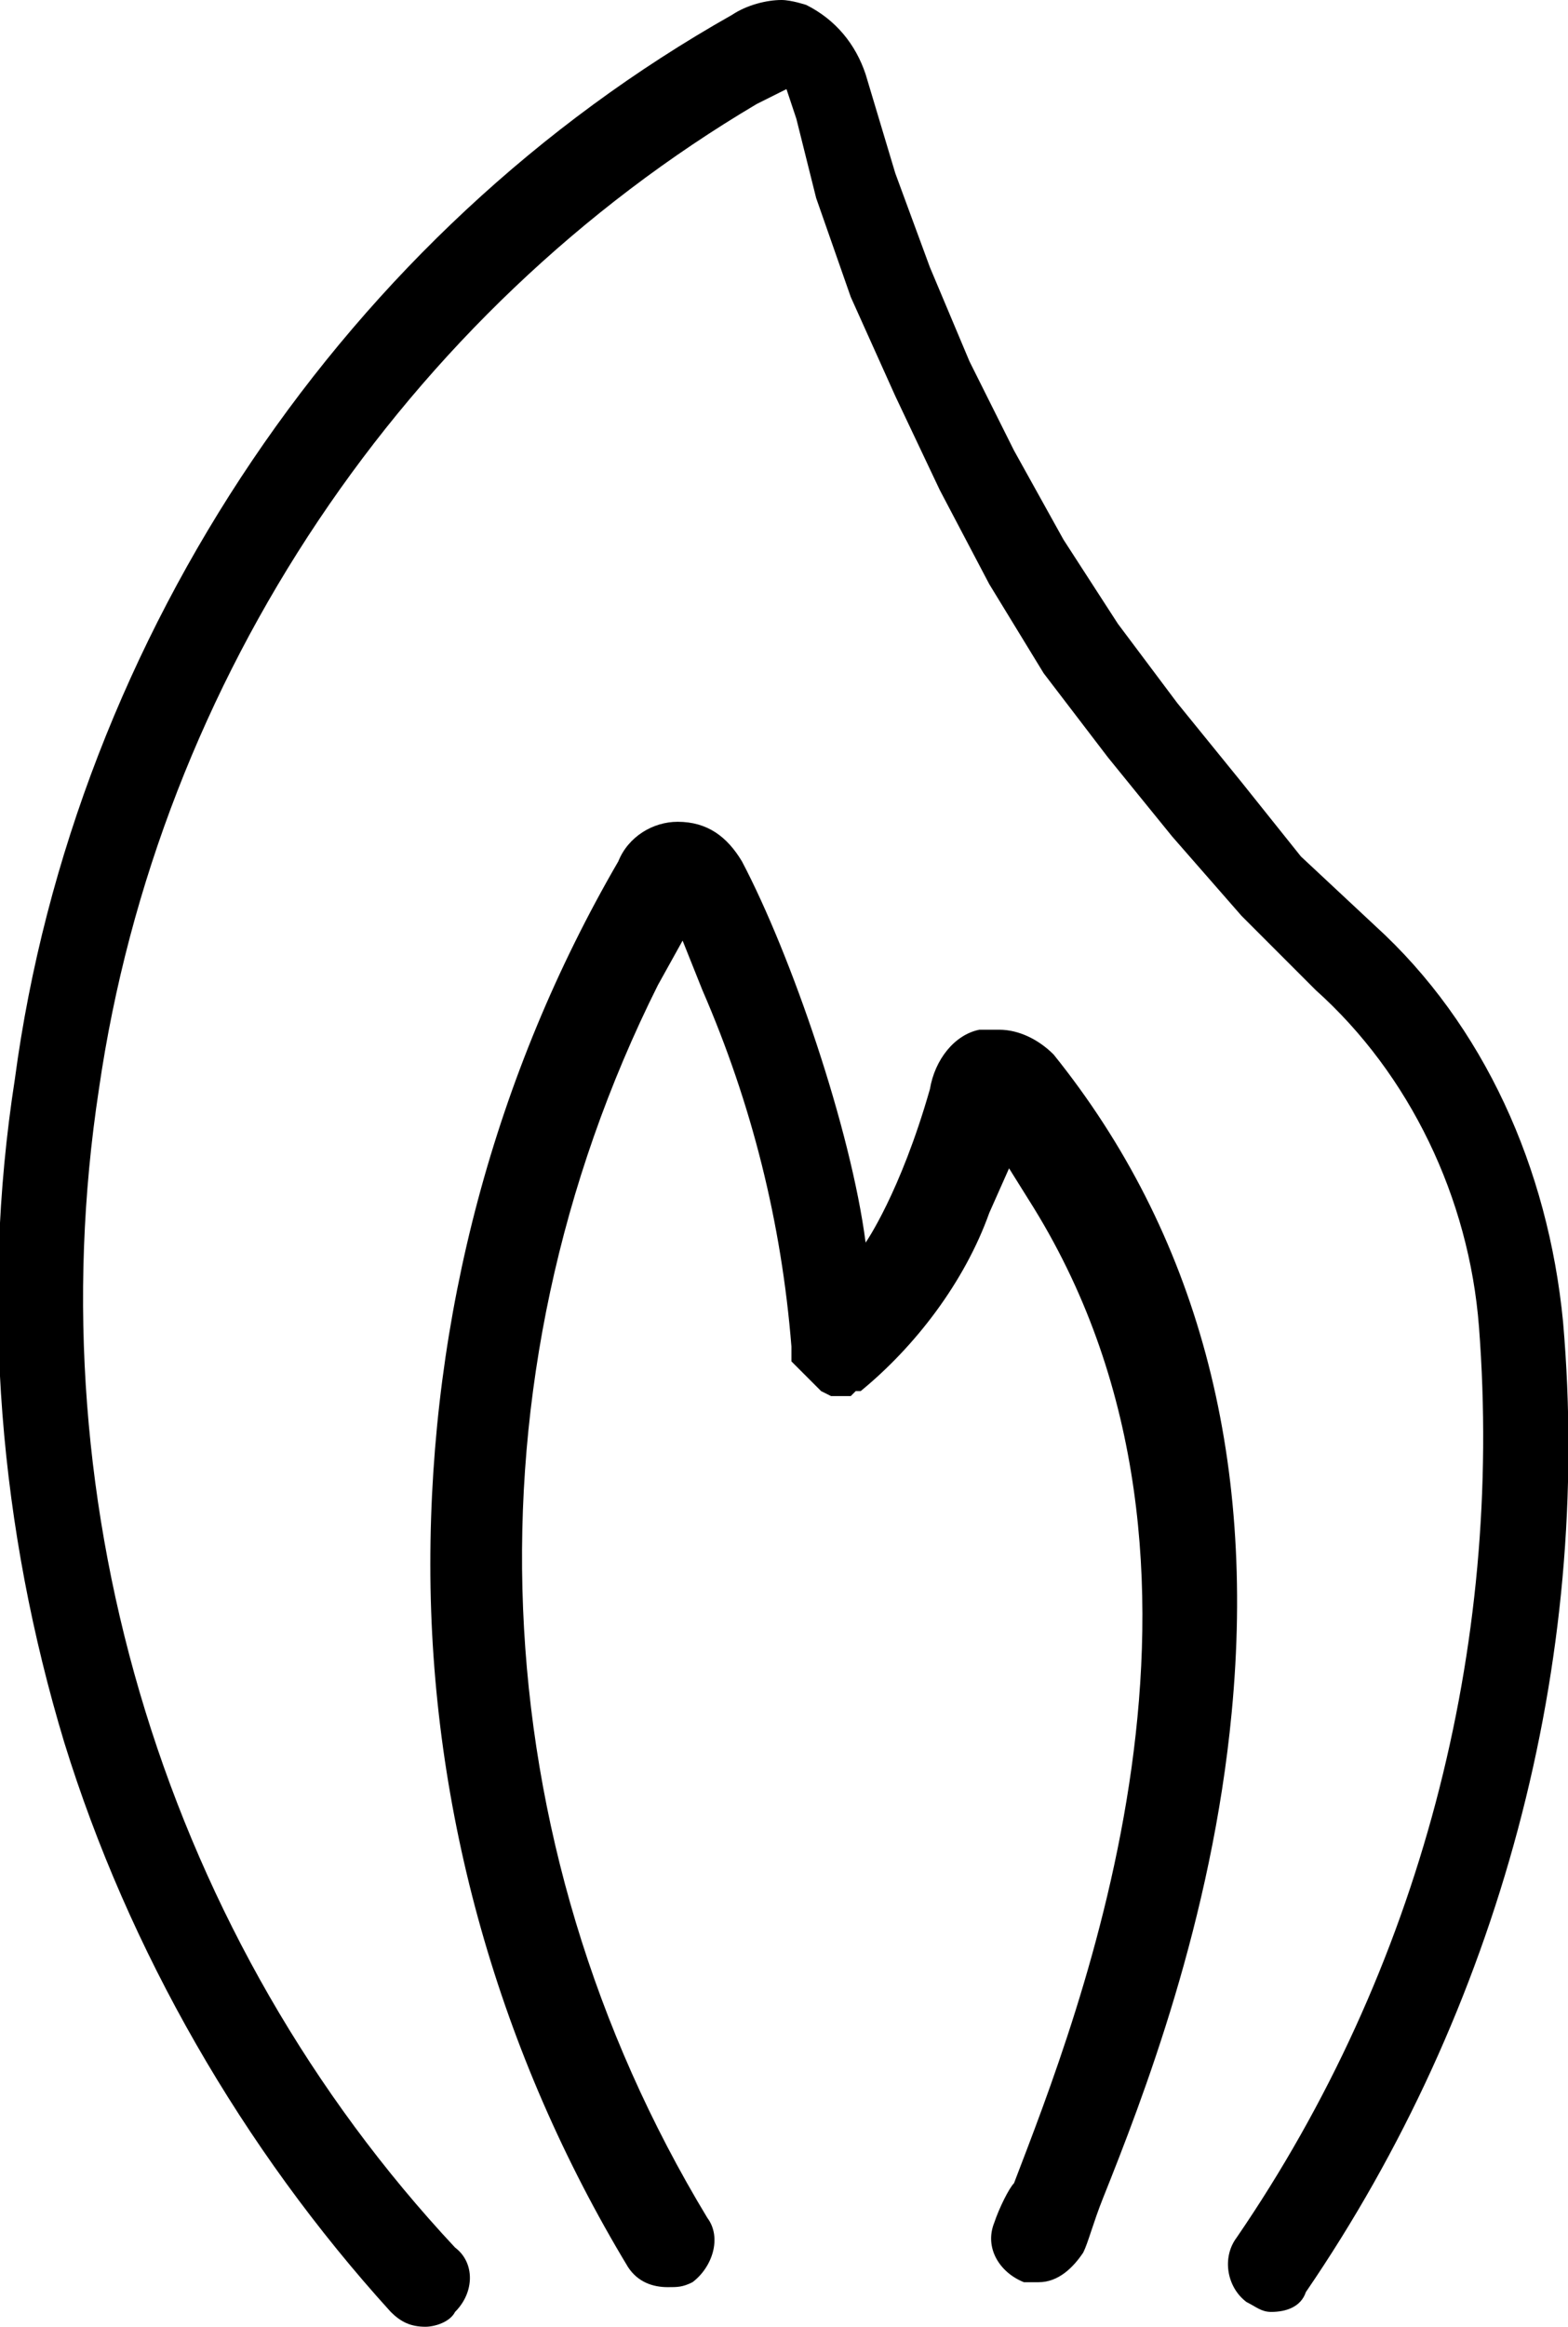 <svg class="k-icon k-icon-GasFlame2" aria-hidden="true" xmlns="http://www.w3.org/2000/svg" viewBox="0 0 31.7 47"><g><path class="GasFlame21" d="M7.9,46.7C8.1,46.9,8.3,47,8.6,47c0.2,0,0.5-0.1,0.6-0.3c0.4-0.4,0.4-1,0-1.3C3.4,39.2,0.7,30.5,2,22C3.2,13.7,8.2,6.3,15.3,2.1l0.6-0.3l0.2,0.6L16.5,4l0.7,2l0.9,2L19,9.9l1,1.9l1.1,1.8l1.3,1.7l1.3,1.6l1.4,1.6l1.5,1.5c1.9,1.7,3.1,4.2,3.3,6.8c0.5,6.5-1.2,13-4.9,18.4c-0.3,0.4-0.2,1,0.2,1.3c0.2,0.1,0.3,0.2,0.5,0.2c0.3,0,0.6-0.1,0.7-0.4c3.9-5.7,5.8-12.7,5.2-19.6c-0.3-3.1-1.6-6-3.8-8l-1.5-1.4l-1.2-1.5l-1.3-1.6l-1.2-1.6l-1.1-1.7l-1-1.8l-0.9-1.8l-0.8-1.9l-0.7-1.9l-0.6-2c-0.2-0.6-0.6-1.1-1.2-1.4c0,0-0.3-0.1-0.5-0.1c-0.3,0-0.7,0.1-1,0.3c-3.9,2.2-7.2,5.3-9.7,9s-4.2,8-4.8,12.5c-0.7,4.5-0.3,9.1,1,13.4C2.6,39.4,4.9,43.4,7.9,46.7z"/><path class="GasFlame22" d="M20.1,44.9c-0.2,0.5,0.1,1,0.6,1.2c0.1,0,0.2,0,0.3,0c0.4,0,0.7-0.3,0.9-0.6c0.1-0.2,0.2-0.6,0.4-1.1c0.8-2,2.2-5.6,2.6-9.8c0.5-5.2-0.7-9.7-3.6-13.3c-0.3-0.3-0.7-0.5-1.1-0.5c-0.1,0-0.3,0-0.4,0c-0.5,0.1-0.9,0.6-1,1.2c-0.6,2.1-1.3,3.1-1.3,3.1c-0.3-2.3-1.5-5.8-2.5-7.7c-0.3-0.5-0.7-0.8-1.3-0.8l0,0c-0.5,0-1,0.3-1.2,0.8c-2.5,4.3-3.8,9.2-3.8,14.2s1.4,9.9,4,14.2c0.2,0.3,0.5,0.4,0.8,0.4c0.2,0,0.3,0,0.5-0.1c0.4-0.3,0.6-0.9,0.3-1.3c-4.6-7.6-5-16.9-1-24.9l0.5-0.9l0.4,1c1,2.3,1.6,4.7,1.8,7.2l0,0v0.2l0,0v0.1l0,0l0.1,0.1l0,0l0.1,0.1l0.1,0.1l0,0l0.1,0.1l0,0l0.1,0.1l0,0l0.1,0.1l0,0l0.2,0.1l0,0h0.1l0,0H17l0,0h0.1l0,0h0.1l0,0l0.1-0.1l0,0h0.1l0,0c1.1-0.9,2.1-2.2,2.6-3.6l0.4-0.9l0.5,0.8c4.5,7.3,0.9,16.3-0.4,19.7C20.4,44.2,20.2,44.6,20.1,44.9z"/></g></svg>